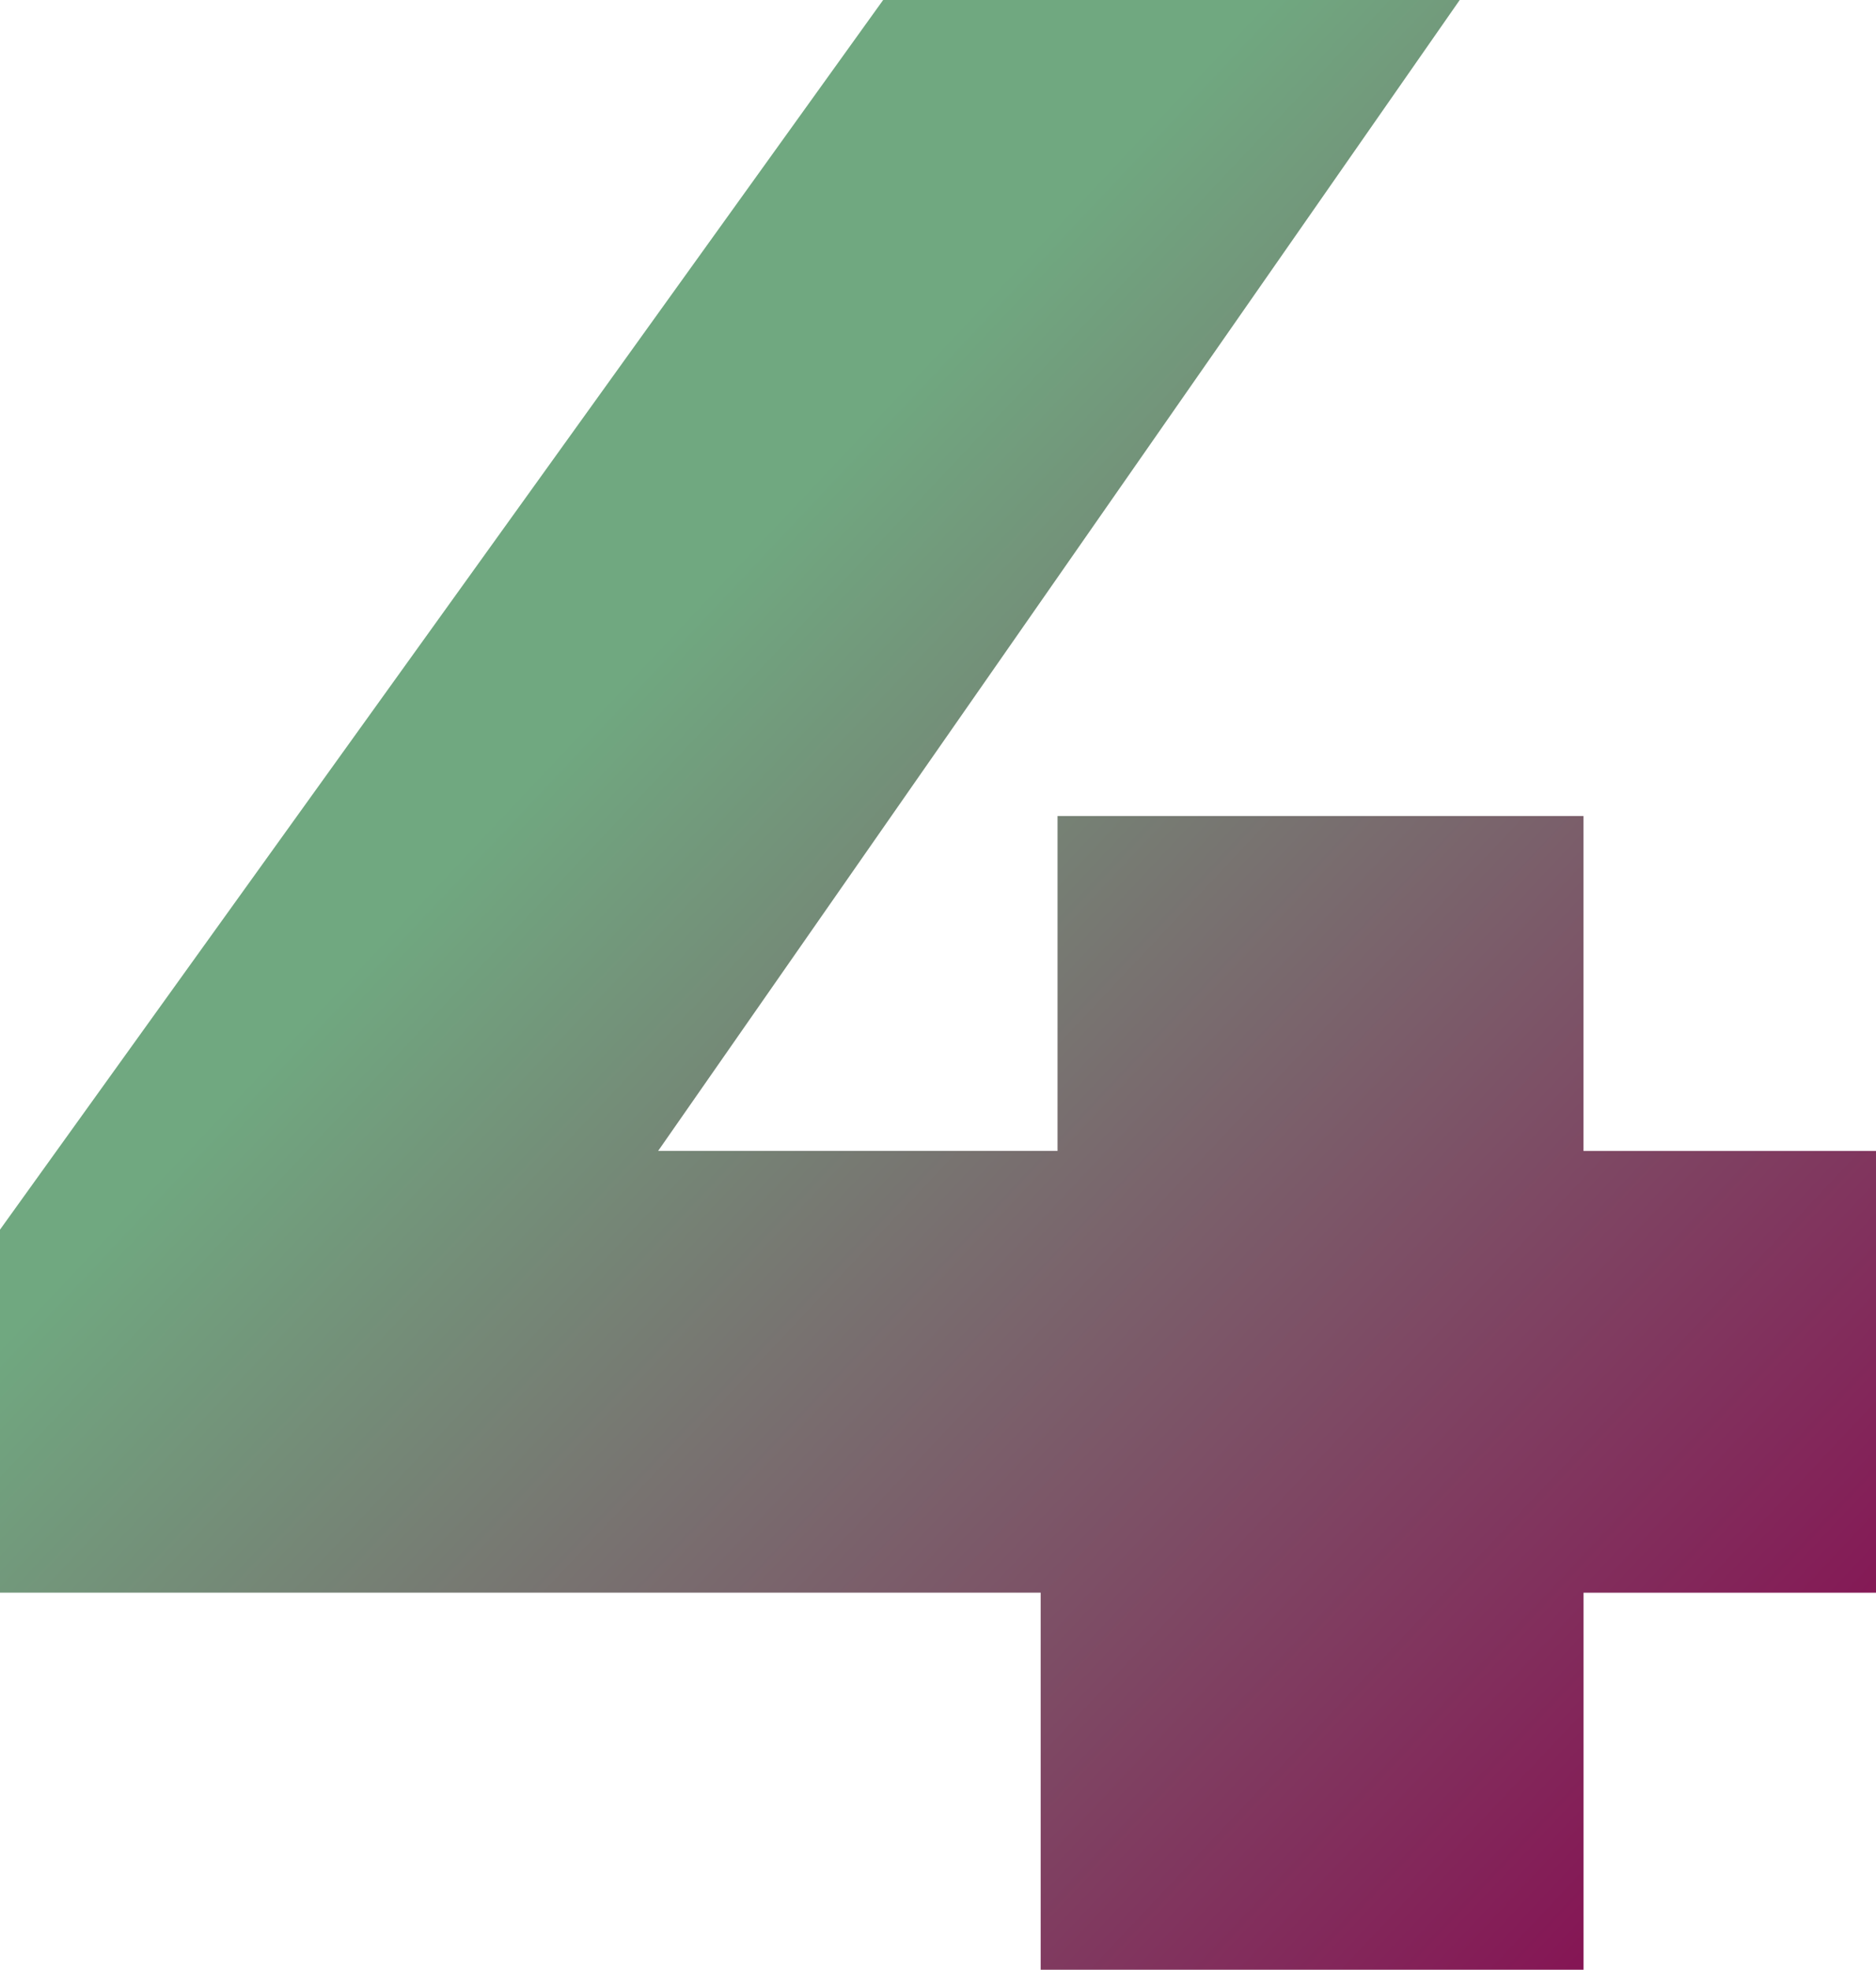<svg xmlns="http://www.w3.org/2000/svg" xmlns:xlink="http://www.w3.org/1999/xlink" width="161.033" height="169" viewBox="0 0 161.033 169">
  <defs>
    <linearGradient id="linear-gradient" x1="0.053" y1="0.064" x2="1" y2="0.991" gradientUnits="objectBoundingBox">
      <stop offset="0" stop-color="#70a880"/>
      <stop offset="0.3" stop-color="#70a880"/>
      <stop offset="1" stop-color="#88024f"/>
    </linearGradient>
  </defs>
  <path id="Pfad_332" data-name="Pfad 332" d="M75.808,0,0,105.5v31.145H89.329V169h46.6V136.649h25.108v-37.9H135.925V70.014H90.777v28.73H56.494L125.3,0Z" transform="translate(0 0)" fill="url(#linear-gradient)"/>
</svg>
